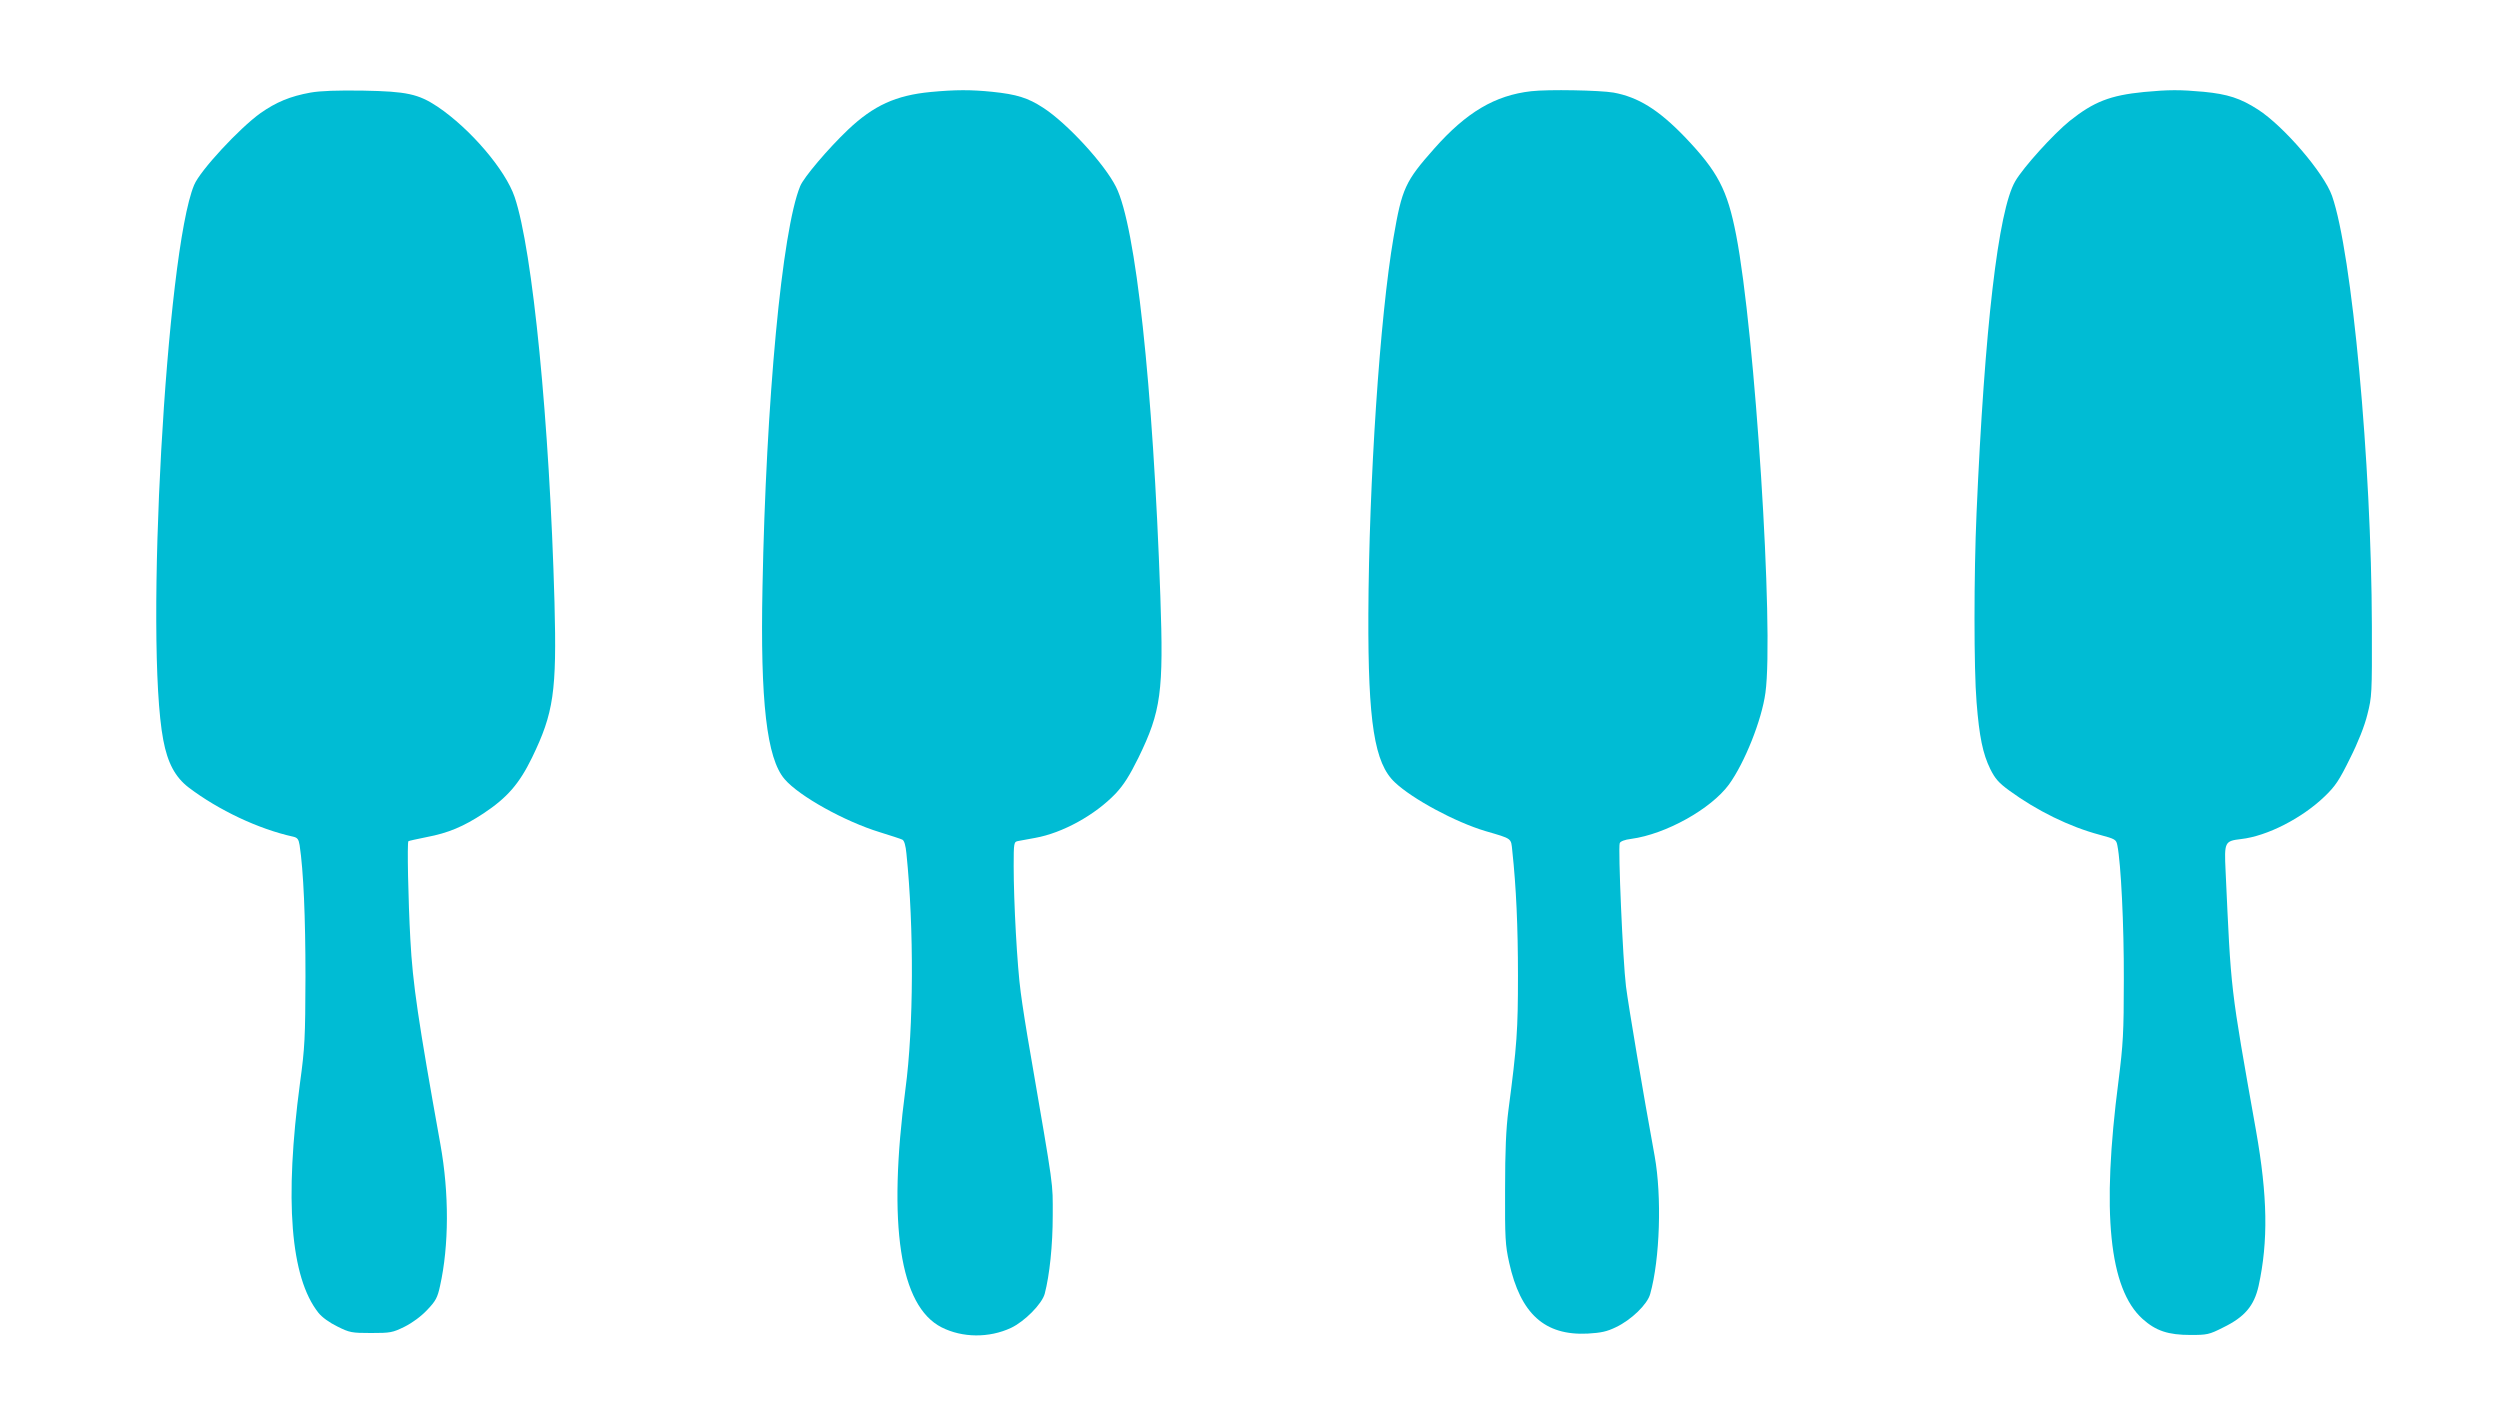 <?xml version="1.0" standalone="no"?>
<!DOCTYPE svg PUBLIC "-//W3C//DTD SVG 20010904//EN"
 "http://www.w3.org/TR/2001/REC-SVG-20010904/DTD/svg10.dtd">
<svg version="1.0" xmlns="http://www.w3.org/2000/svg"
 width="1280pt" height="728pt" viewBox="0 0 1280 728"
 preserveAspectRatio="xMidYMid meet">
<g transform="translate(0,728) scale(0.1,-0.1)"
fill="#00bcd4" stroke="none">
<path d="M1590 6806 c-105 -19 -176 -49 -256 -105 -108 -77 -310 -295 -340
-368 -143 -340 -254 -2340 -158 -2842 22 -117 61 -190 130 -243 153 -116 358
-213 536 -252 21 -5 27 -13 32 -43 20 -132 30 -370 30 -673 -1 -316 -3 -362
-28 -545 -80 -600 -49 -995 94 -1176 19 -24 57 -51 98 -71 62 -31 73 -33 172
-33 99 0 110 2 171 32 40 20 85 53 116 86 44 46 53 63 66 123 46 206 47 474 2
724 -114 635 -142 823 -154 1050 -11 200 -17 498 -10 503 2 2 44 11 93 21 111
21 189 54 291 121 122 81 183 151 249 286 111 229 127 338 115 795 -25 918
-112 1804 -204 2075 -47 139 -226 349 -395 463 -98 65 -158 78 -380 82 -133 2
-219 -1 -270 -10z"/>
<path d="M4765 6809 c-178 -17 -292 -69 -423 -193 -101 -96 -227 -244 -245
-289 -93 -225 -175 -1100 -193 -2052 -12 -588 22 -878 113 -984 74 -87 308
-217 488 -272 55 -17 107 -34 115 -38 10 -5 17 -30 21 -72 39 -379 37 -892 -5
-1204 -92 -699 -29 -1112 185 -1221 107 -54 243 -55 355 -3 70 33 159 123 173
175 25 96 41 248 41 402 0 173 8 116 -115 832 -19 107 -41 247 -49 310 -18
131 -36 462 -36 645 0 121 1 125 23 129 12 2 51 9 87 16 140 25 307 117 412
227 42 45 71 91 117 184 116 238 129 337 112 826 -38 1085 -126 1895 -227
2096 -59 118 -251 327 -374 406 -77 50 -134 68 -260 81 -109 11 -188 11 -315
-1z"/>
<path d="M7840 6813 c-186 -21 -332 -108 -496 -293 -150 -169 -166 -205 -209
-455 -70 -407 -126 -1249 -129 -1930 -2 -554 31 -763 136 -861 90 -85 309
-203 463 -249 140 -41 131 -35 138 -102 20 -185 29 -390 29 -638 0 -279 -5
-356 -49 -690 -12 -94 -17 -206 -17 -405 -1 -248 1 -285 21 -375 58 -262 182
-374 402 -363 68 4 98 10 145 33 78 37 161 117 175 170 50 178 60 499 23 705
-60 328 -134 768 -147 870 -16 129 -41 709 -32 733 3 9 25 18 59 22 177 24
408 153 500 278 81 112 168 330 187 470 44 321 -53 1845 -150 2344 -45 232
-94 325 -263 502 -135 140 -239 204 -365 227 -70 12 -334 17 -421 7z"/>
<path d="M10977 6809 c-173 -17 -257 -50 -380 -148 -84 -68 -238 -238 -279
-309 -87 -149 -157 -752 -198 -1697 -14 -318 -14 -802 0 -970 14 -178 32 -264
70 -342 25 -50 43 -71 98 -111 141 -103 308 -185 462 -226 81 -22 85 -24 91
-55 18 -89 34 -407 33 -686 0 -276 -4 -333 -27 -517 -88 -677 -48 -1067 123
-1221 68 -61 131 -82 246 -82 84 0 95 2 166 38 111 54 159 111 182 213 50 229
46 460 -13 794 -134 755 -127 702 -156 1331 -7 148 -5 153 79 163 134 15 313
107 429 219 54 52 74 82 129 194 41 81 75 167 89 225 23 90 24 105 23 453 -2
836 -102 1911 -204 2202 -41 117 -247 357 -379 442 -90 58 -155 79 -278 91
-121 11 -179 11 -306 -1z"/>
</g>
</svg>
